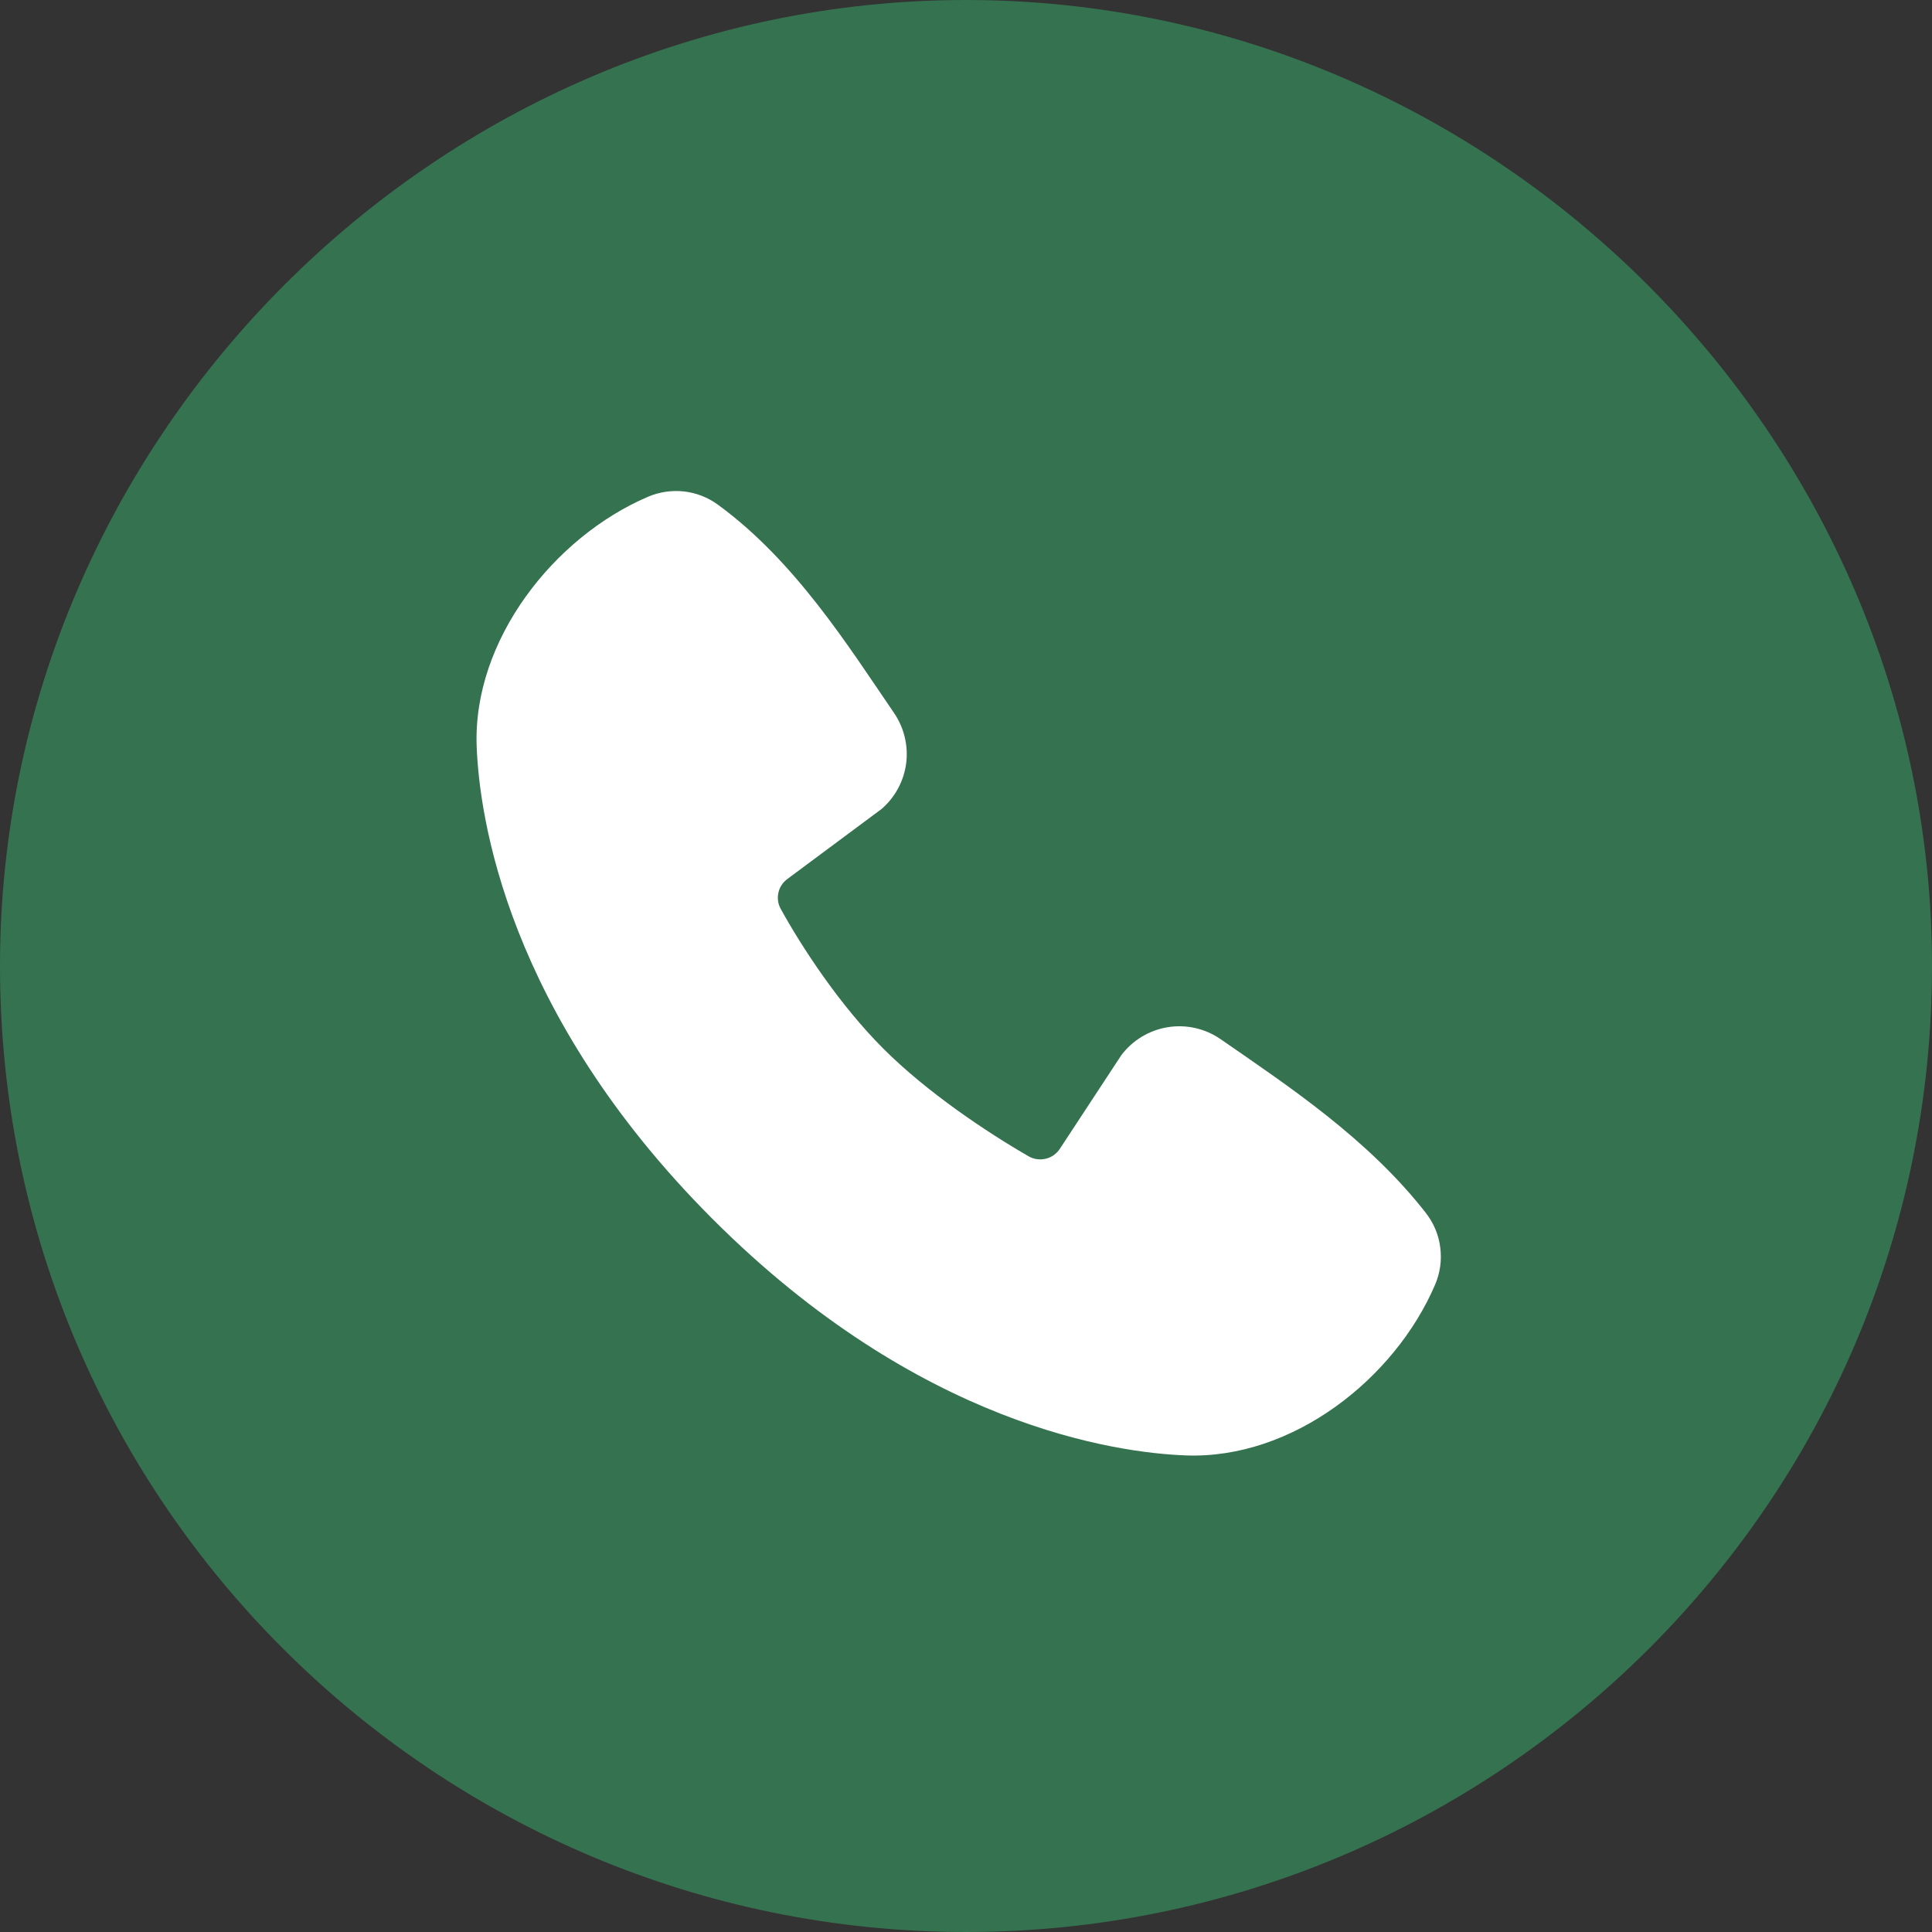 <?xml version="1.0" encoding="UTF-8"?> <svg xmlns="http://www.w3.org/2000/svg" width="25" height="25" viewBox="0 0 25 25" fill="none"><rect x="0" y="0" width="25" height="25" fill="#333333" stroke="none"/><g clip-path="url(#clip0_338_164)"><path d="M12.5 0C19.345 0 25 5.655 25 12.5C25 19.444 19.345 25 12.5 25C5.655 25 0 19.444 0 12.5C0 5.655 5.655 0 12.5 0Z" fill="#357250"></path><path fill-rule="evenodd" clip-rule="evenodd" d="M15.346 18.833C14.446 18.8 11.895 18.448 9.224 15.777C6.553 13.106 6.201 10.556 6.168 9.655C6.118 8.283 7.169 6.949 8.383 6.429C8.53 6.366 8.69 6.342 8.848 6.359C9.006 6.376 9.157 6.435 9.286 6.528C10.287 7.257 10.976 8.359 11.569 9.226C11.699 9.417 11.755 9.649 11.726 9.877C11.696 10.106 11.583 10.316 11.409 10.467L10.19 11.373C10.131 11.416 10.089 11.478 10.073 11.549C10.057 11.62 10.066 11.694 10.101 11.758C10.377 12.26 10.868 13.008 11.431 13.57C11.993 14.133 12.777 14.656 13.313 14.964C13.381 15.002 13.46 15.012 13.535 14.993C13.61 14.975 13.674 14.928 13.716 14.863L14.51 13.654C14.655 13.461 14.871 13.331 15.11 13.292C15.35 13.253 15.595 13.309 15.795 13.447C16.674 14.056 17.7 14.734 18.451 15.696C18.552 15.826 18.617 15.98 18.637 16.144C18.658 16.307 18.635 16.473 18.57 16.624C18.047 17.844 16.723 18.884 15.346 18.833Z" fill="white"></path></g><defs><clipPath id="clip0_338_164"><rect width="25" height="25" fill="white"></rect></clipPath></defs></svg> 
